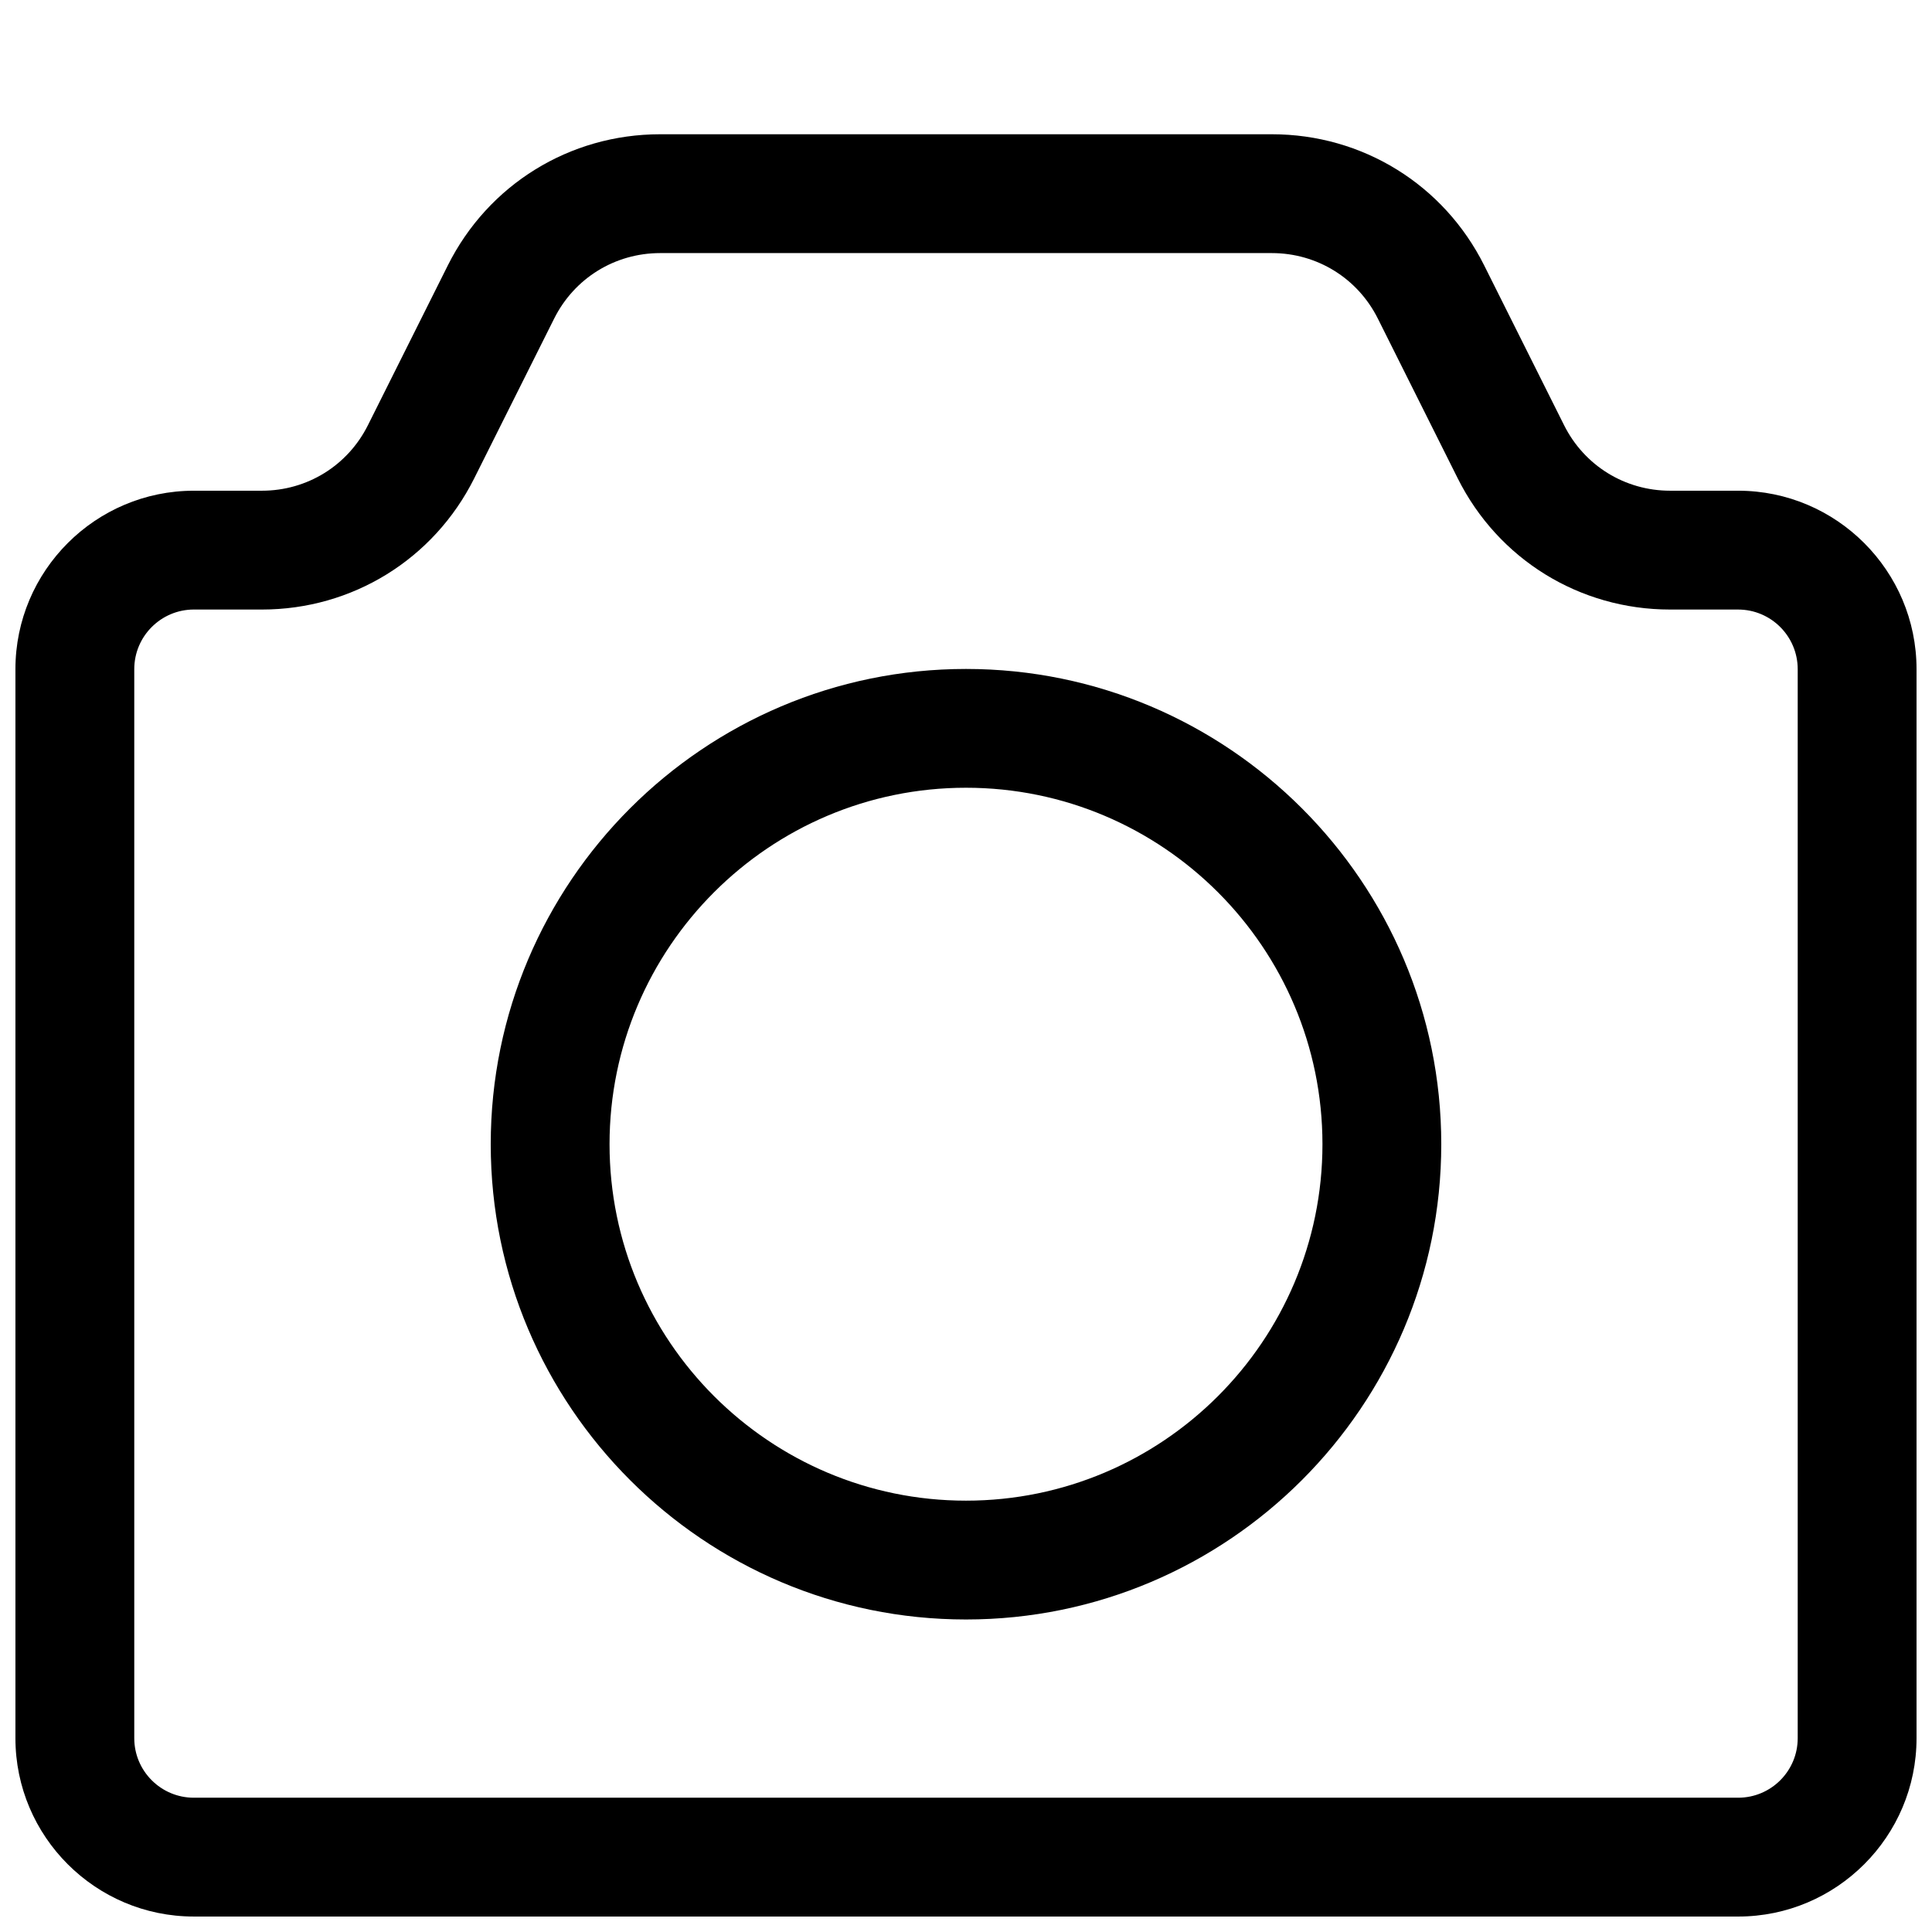 <?xml version="1.0" encoding="UTF-8"?>
<!-- Uploaded to: SVG Repo, www.svgrepo.com, Generator: SVG Repo Mixer Tools -->
<svg width="800px" height="800px" version="1.1" viewBox="144 144 512 512" xmlns="http://www.w3.org/2000/svg">
 <defs>
  <clipPath id="a">
   <path d="m148.09 179h503.81v472.9h-503.81z"/>
  </clipPath>
 </defs>
 <g clip-path="url(#a)">
  <path d="m604.64 651.9h-409.29c-26.055 0-47.262-21.207-47.262-47.262v-283.3c0-26.07 21.223-47.293 47.297-47.293h18.027c11.98 0 22.75-6.66 28.102-17.383l21.16-42.32c10.723-21.441 32.289-34.762 56.27-34.762h162.12c23.977 0 45.547 13.32 56.27 34.777l21.16 42.32c5.352 10.707 16.121 17.367 28.102 17.367h18.027c26.055 0 47.277 21.223 47.277 47.293v283.3c0 26.059-21.207 47.266-47.262 47.266zm-409.25-346.37c-8.723 0-15.809 7.082-15.809 15.805v283.3c0 8.711 7.086 15.777 15.773 15.777h409.28c8.711 0 15.777-7.066 15.777-15.773v-283.3c0-8.723-7.082-15.805-15.805-15.805h-18.027c-23.977 0-45.547-13.32-56.27-34.777l-21.16-42.32c-5.352-10.707-16.121-17.367-28.102-17.367h-162.1c-11.98 0-22.75 6.66-28.102 17.383l-21.164 42.301c-10.734 21.461-32.305 34.781-56.285 34.781z"/>
 </g>
 <path d="m400 573.18c-69.445 0-125.95-56.504-125.95-125.95 0-69.445 56.504-125.95 125.95-125.95 69.445 0 125.95 56.504 125.95 125.95-0.004 69.445-56.508 125.95-125.95 125.95zm0-220.42c-52.098 0-94.465 42.367-94.465 94.465 0 52.098 42.367 94.465 94.465 94.465s94.465-42.367 94.465-94.465c-0.004-52.098-42.371-94.465-94.465-94.465z"/>
</svg>